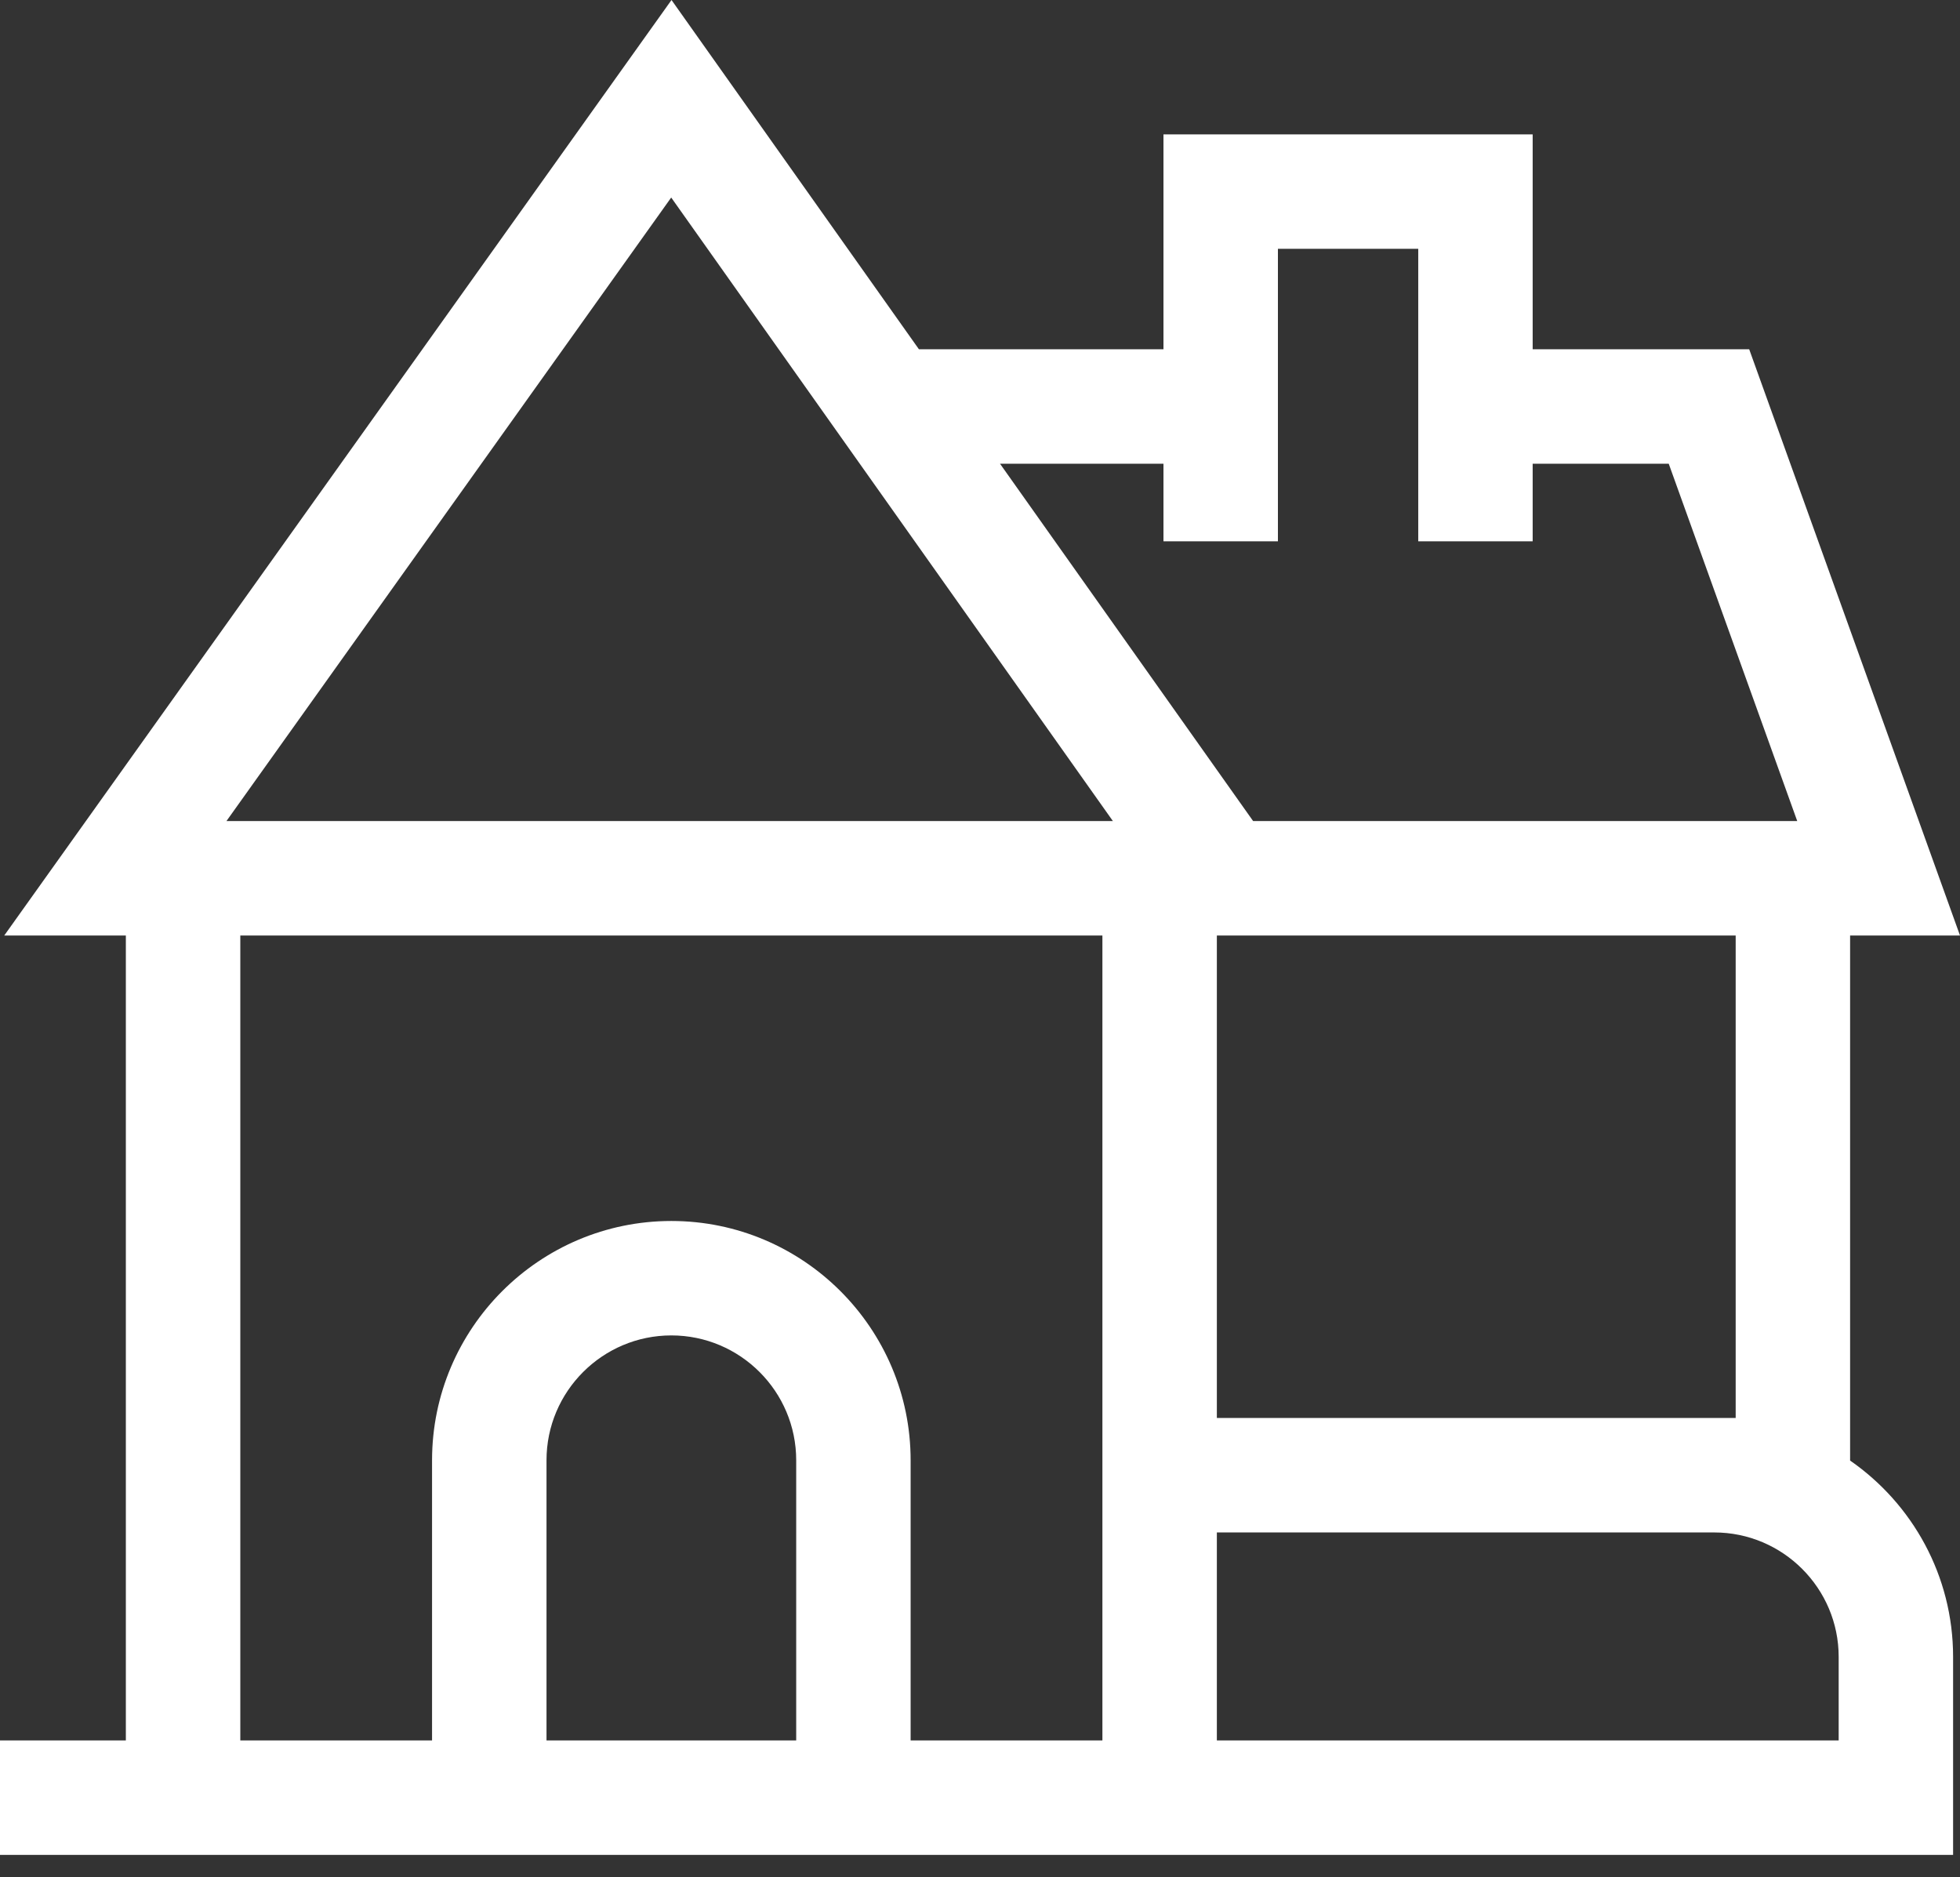 <svg width="71" height="68" viewBox="0 0 71 68" fill="none" xmlns="http://www.w3.org/2000/svg">
<rect x="0" y="0" width="71" height="68" fill="#333333" stroke="none"/>
<g id="Group">
<path id="Vector" d="M70.75 60.016C70.75 57.072 69.272 54.468 67.019 52.905V33.886H71L63.364 12.652H55.52V4.867H42.146V12.652H33.288L24.325 0L0.154 33.886H4.559V63.043H0V67.189H70.75V60.016ZM32.987 63.043V52.895C32.987 48.115 29.099 44.227 24.319 44.227C19.54 44.227 15.651 48.115 15.651 52.895V63.043H8.705V33.886H39.934V63.043H32.987ZM19.797 63.043V52.895C19.797 50.401 21.826 48.372 24.319 48.372C26.813 48.372 28.842 50.401 28.842 52.895V63.043H19.797ZM24.314 7.155L40.314 29.741H8.203L24.314 7.155ZM46.292 19.607V9.013H51.375V19.607H55.52V16.797H60.449L65.104 29.741H45.394L36.225 16.797H42.146V19.607H46.292ZM62.874 51.363H44.08V33.886H62.874V51.363ZM44.08 55.509H62.098C64.583 55.509 66.605 57.531 66.605 60.016V63.043H44.08V55.509Z" fill="white"/>
</g>
</svg>
